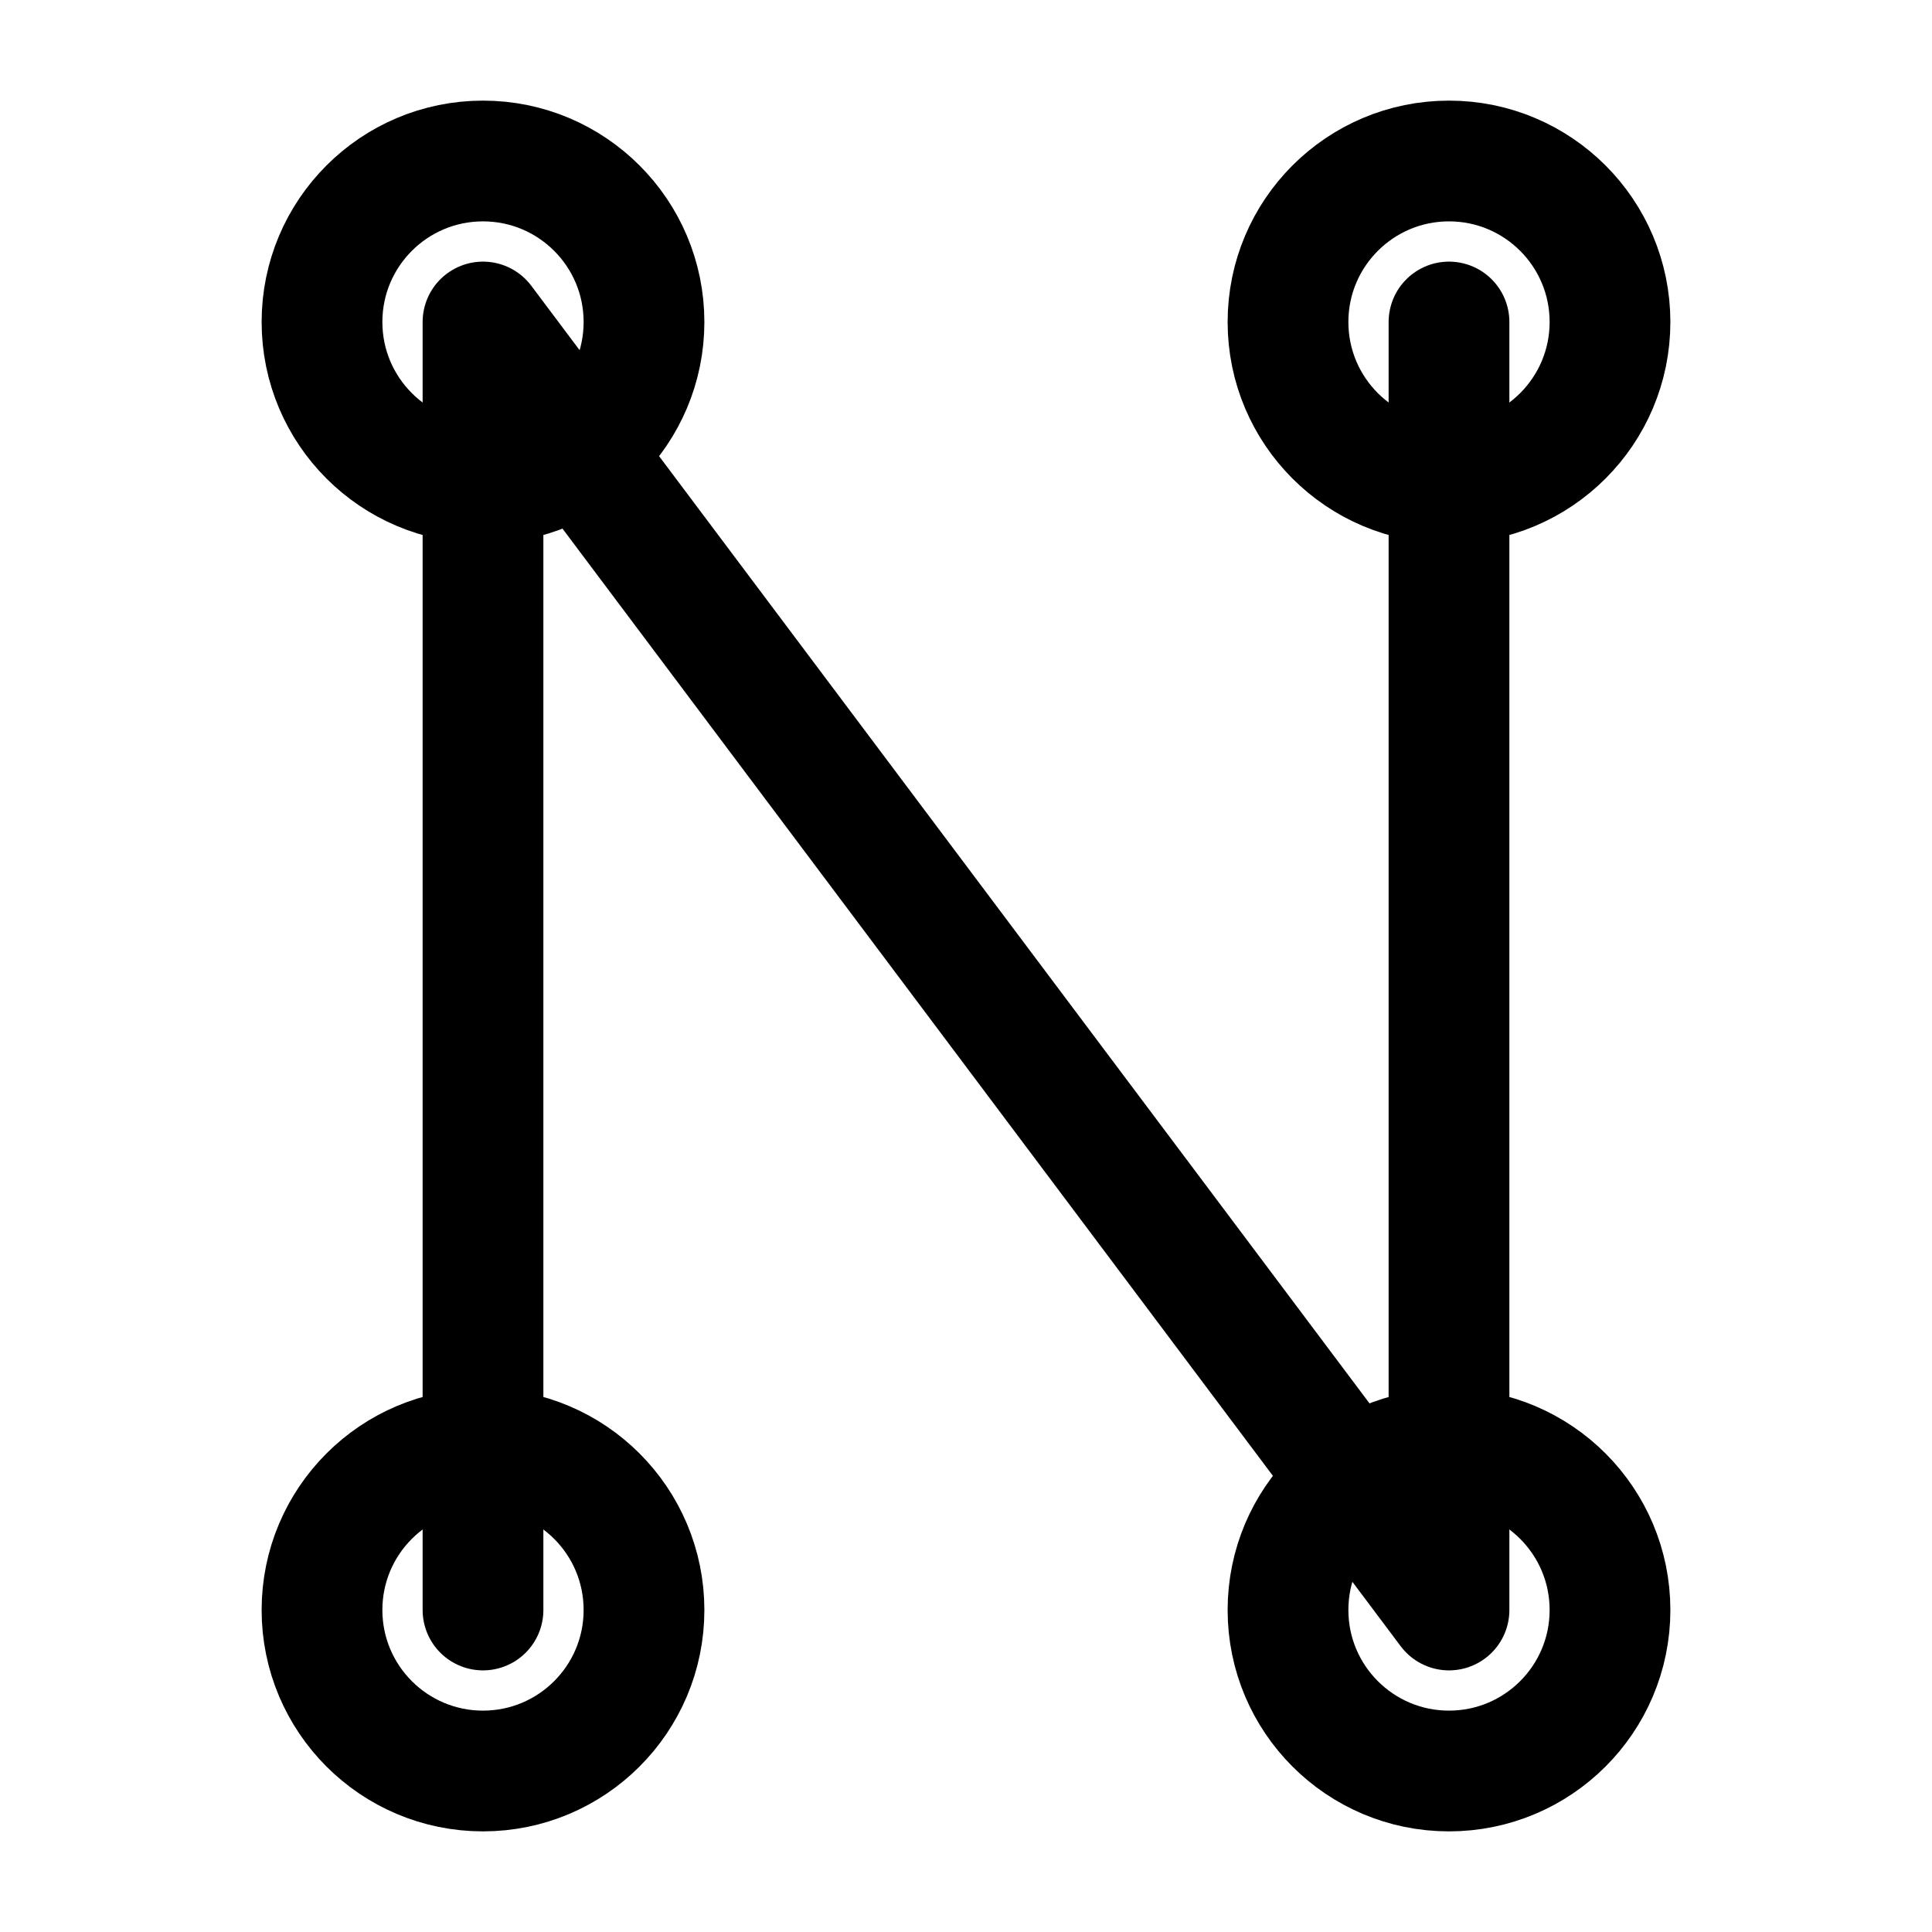 
<svg xmlns="http://www.w3.org/2000/svg" viewBox="0 0 24 24" fill="none" stroke="currentColor" stroke-width="1.5" stroke-linecap="round" stroke-linejoin="round"><path d="M6 20V4l12 16V4"/><circle cx="6" cy="4" r="2"/><circle cx="6" cy="20" r="2"/><circle cx="18" cy="4" r="2"/><circle cx="18" cy="20" r="2"/></svg>

